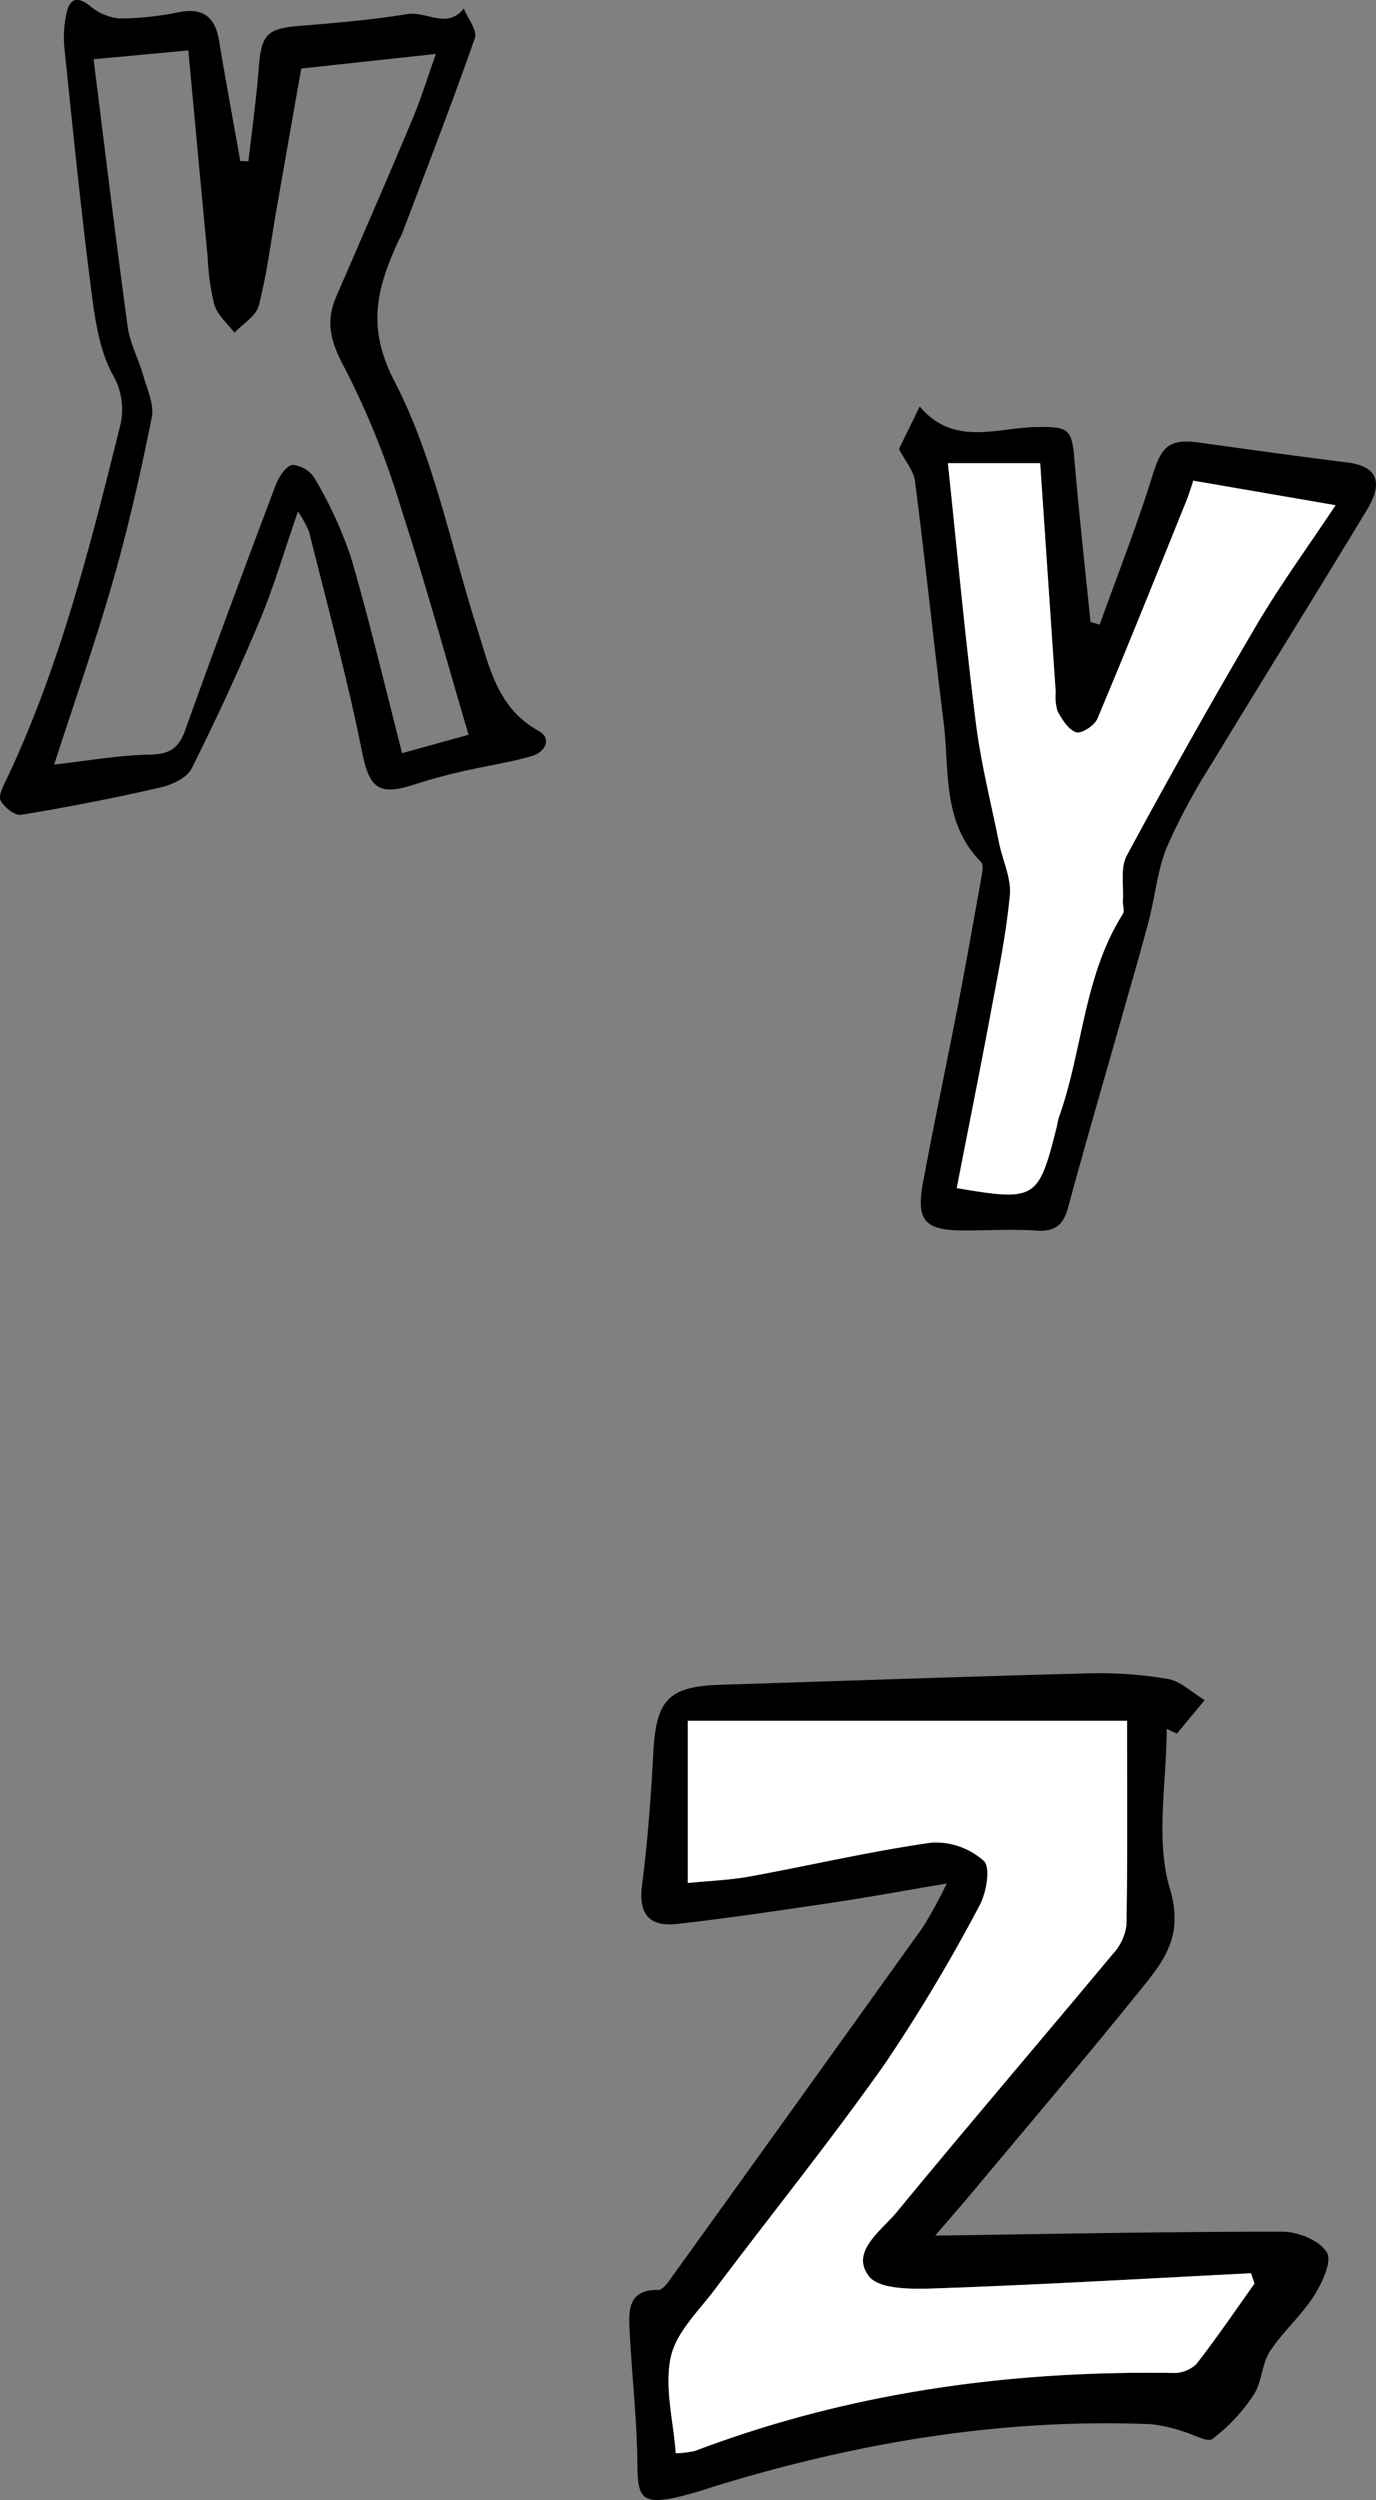 <?xml version="1.0" encoding="UTF-8"?>
<svg xmlns="http://www.w3.org/2000/svg" width="168.37" height="305.893" viewBox="0 0 168.37 305.893">
  <rect x="0" y="0" width="168.37" height="305.893" fill="#808080" stroke="none"/>
  <g id="Gruppe_9475" data-name="Gruppe 9475" transform="translate(-1399 -553.023)">
    <path id="Pfad_10689" data-name="Pfad 10689" d="M101.849,53.333c.43-3.8.975-7.585,1.26-11.392.305-4.1,1-4.841,4.972-5.167,4.428-.361,8.866-.739,13.245-1.45,2.294-.371,4.841,1.891,6.871-.68.493,1.218,1.686,2.682,1.36,3.616-2.779,7.953-5.83,15.806-8.814,23.686-.2.548-.51,1.055-.746,1.589-2.474,5.535-3.664,10.2-.264,16.753,4.83,9.31,6.857,20.07,10.1,30.2,1.52,4.75,2.464,9.744,7.5,12.53,1.77.979.743,2.655-.819,3.1-2.873.822-5.857,1.253-8.776,1.933q-2.9.677-5.746,1.589c-4.327,1.4-5.382.239-6.253-4.1-1.808-9.022-4.244-17.919-6.465-26.857a14.625,14.625,0,0,0-1.367-2.5c-1.693,4.889-2.943,9.209-4.671,13.332q-3.857,9.2-8.349,18.137c-.573,1.142-2.415,1.988-3.824,2.311Q82.6,131.9,74.031,133.3c-.756.125-2.065-.92-2.5-1.745-.309-.586.326-1.77.718-2.6,6.513-13.748,10.219-28.4,13.856-43.069a8.4,8.4,0,0,0-.9-6.5c-1.645-3.085-2.162-6.9-2.616-10.469-1.246-9.751-2.235-19.536-3.244-29.314a13.807,13.807,0,0,1,.278-4.532c.378-1.6,1.3-1.974,2.814-.76a6.53,6.53,0,0,0,3.657,1.555,37.483,37.483,0,0,0,7.318-.784c3-.562,4.379.694,4.851,3.532.812,4.91,1.721,9.8,2.592,14.7Zm-23.773,73.82c3.97-.444,7.88-1.145,11.8-1.221,2.422-.049,3.47-.84,4.258-3.04,3.578-10.021,7.3-19.99,11.055-29.946.371-.985,1.253-2.346,2.047-2.453a3.53,3.53,0,0,1,2.745,1.69,51.116,51.116,0,0,1,4.386,9.528c2.311,7.9,4.2,15.927,6.288,24.047l8.13-2.252c-2.821-9.553-5.312-18.675-8.238-27.652a100.683,100.683,0,0,0-6.884-17.148c-1.7-3.123-2.45-5.621-1.076-8.793,3.116-7.2,6.249-14.386,9.286-21.618,1.09-2.6,1.919-5.3,2.915-8.092L108.31,41.986c-1.02,5.809-2.03,11.545-3.036,17.28-.684,3.914-1.166,7.884-2.155,11.718-.33,1.284-1.947,2.231-2.977,3.331-.847-1.124-2.061-2.134-2.457-3.4a28.953,28.953,0,0,1-.826-5.882c-.8-8.331-1.565-16.666-2.367-25.261L82.9,40.851c1.4,11.135,2.7,21.937,4.171,32.711.278,2.04,1.332,3.966,1.9,5.979.479,1.686,1.367,3.546,1.051,5.122-1.336,6.652-2.825,13.293-4.691,19.817C83.164,112.083,80.53,119.557,78.077,127.153Z" transform="translate(1327.55 519.42)"></path>
    <g id="Gruppe_4040" data-name="Gruppe 4040" transform="translate(1413.167 568.324)">
      <path id="Pfad_10691" data-name="Pfad 10691" d="M95.833,39.637l2.537-5.2c4.186,4.973,9.516,2.561,14.383,2.51,3.668-.034,4.22.174,4.52,3.685.569,6.727,1.318,13.443,1.992,20.163l1.127.334c2.173-6.066,4.547-12.067,6.451-18.215,1.117-3.607,2.023-4.574,5.79-4.053,6.011.834,12.026,1.676,18.051,2.425,3.576.446,4.509,2.323,2.415,5.787-6.243,10.337-12.646,20.575-18.9,30.9a77.538,77.538,0,0,0-5.558,10.306c-1.178,2.834-1.448,6.035-2.234,9.043-.984,3.76-2.081,7.493-3.14,11.233-2.255,7.96-4.577,15.9-6.737,23.879-.589,2.18-1.608,2.99-3.893,2.834-2.977-.2-5.981,0-8.971-.014-4.686-.024-5.753-1.2-4.887-5.882,1.339-7.224,2.875-14.414,4.268-21.631,1.022-5.3,1.962-10.609,2.909-15.922.1-.538.225-1.352-.065-1.638-4.826-4.86-3.859-11.26-4.6-17.172-1.223-9.8-2.241-19.625-3.494-29.42C97.631,42.28,96.579,41.088,95.833,39.637ZM102.9,130.07c9.628,1.638,10,1.407,12.2-7.357.112-.443.16-.909.313-1.339,2.909-8.174,3-17.23,7.8-24.822.249-.392-.02-1.093.014-1.648.112-1.86-.327-4.029.48-5.524q7.684-14.238,15.878-28.2c2.892-4.908,6.263-9.536,9.666-14.659l-17.4-3c-.3.9-.521,1.648-.811,2.37-3.614,8.934-7.193,17.877-10.929,26.757-.347.828-1.924,1.86-2.585,1.659-.943-.29-1.723-1.539-2.279-2.541a6.106,6.106,0,0,1-.238-2.377c-.64-9.363-1.274-18.729-1.9-28.01h-11.29c1.134,10.746,2.1,21.242,3.413,31.7.62,4.973,1.863,9.87,2.858,14.792.433,2.132,1.505,4.3,1.311,6.359-.45,4.789-1.43,9.536-2.313,14.277C105.748,115.7,104.3,122.877,102.9,130.07Z" transform="translate(0)"></path>
      <path id="Pfad_10692" data-name="Pfad 10692" d="M98.674,125.167c1.4-7.193,2.844-14.373,4.186-21.569.882-4.741,1.863-9.489,2.313-14.277.194-2.061-.879-4.227-1.311-6.359-.995-4.921-2.238-9.819-2.858-14.792-1.308-10.456-2.279-20.953-3.413-31.7h11.29c.63,9.281,1.264,18.647,1.9,28.01a6.106,6.106,0,0,0,.238,2.377c.555,1,1.335,2.251,2.279,2.541.661.2,2.238-.831,2.585-1.659,3.736-8.879,7.316-17.823,10.929-26.757.29-.722.507-1.475.811-2.37l17.4,3c-3.4,5.122-6.774,9.751-9.666,14.659q-8.2,13.947-15.878,28.2c-.807,1.5-.368,3.665-.48,5.524-.034.555.235,1.257-.014,1.648-4.8,7.592-4.887,16.648-7.8,24.822-.153.429-.2.9-.313,1.339C108.674,126.573,108.3,126.8,98.674,125.167Z" transform="translate(4.23 4.903)" fill="#fff"></path>
    </g>
    <g id="Gruppe_4041" data-name="Gruppe 4041" transform="translate(1355.844 721.229)">
      <path id="Pfad_10693" data-name="Pfad 10693" d="M157.594,105.338c14.336-.2,28.445-.491,42.55-.475,1.876,0,4.519,1.1,5.372,2.542.658,1.108-.6,3.764-1.612,5.347-1.539,2.408-3.8,4.352-5.359,6.752-1.007,1.551-.974,3.78-1.989,5.319a21.884,21.884,0,0,1-5.039,5.392c-.637.479-2.44-.621-3.719-.954a18.759,18.759,0,0,0-3.792-.849c-18.433-.747-36.326,2.31-53.874,7.747a41.732,41.732,0,0,1-4.754,1.324c-3.666.674-4.2-.219-4.227-4.032-.037-5.453-.67-10.905-.946-16.362-.13-2.509-.28-5.177,3.528-5.1.4,0,.905-.581,1.21-1Q140.552,89.3,156.1,67.575A56.111,56.111,0,0,0,159,62.256c-5.258.885-9.574,1.685-13.914,2.33-6.358.946-12.72,1.9-19.1,2.619-3.244.365-4.738-1.1-4.275-4.681.7-5.424,1.1-10.893,1.393-16.358.341-6.419,1.884-8.035,8.279-8.23,14.941-.459,29.886-1.007,44.832-1.389a49.753,49.753,0,0,1,9.829.678c1.608.28,3.017,1.693,4.515,2.59l-3.4,4.109-1.246-.593c0,6.561-1.4,13.54.394,19.566,1.77,5.944-.885,9-3.752,12.558C176.011,83.568,169.259,91.5,162.58,99.5,160.928,101.485,159.227,103.43,157.594,105.338Zm39.062,5.871-.426-1.263c-12.7.641-25.4,1.389-38.108,1.835-2.964.106-7.316.248-8.648-1.474-2.314-2.988,1.539-5.583,3.423-7.868,8.709-10.581,17.617-20.995,26.391-31.519a6.48,6.48,0,0,0,1.7-3.536c.15-8.291.077-16.586.077-25.039H127.322V62.191c2.558-.26,5.132-.349,7.637-.808,7.406-1.352,14.754-3.086,22.2-4.133a8.838,8.838,0,0,1,6.391,2.245c.84.784.317,3.918-.54,5.469a206.324,206.324,0,0,1-11.583,19.371c-6.63,9.4-13.865,18.372-20.78,27.572-2.006,2.667-4.771,5.294-5.412,8.315-.784,3.662.317,7.722.613,11.75a13.422,13.422,0,0,0,2.343-.288c18.847-7.142,38.409-9.846,58.474-9.541a3.967,3.967,0,0,0,2.862-1.068C192.024,117.883,194.3,114.514,196.657,111.209Z" transform="translate(0 0)"></path>
      <path id="Pfad_10694" data-name="Pfad 10694" d="M193.04,106.825c-2.355,3.3-4.633,6.675-7.134,9.866a3.967,3.967,0,0,1-2.862,1.068c-20.065-.3-39.627,2.4-58.474,9.541a13.421,13.421,0,0,1-2.343.288c-.3-4.028-1.4-8.088-.613-11.75.642-3.021,3.406-5.648,5.412-8.315,6.914-9.2,14.149-18.173,20.78-27.572A206.324,206.324,0,0,0,159.39,60.581c.857-1.551,1.38-4.685.54-5.469a8.838,8.838,0,0,0-6.391-2.245c-7.442,1.048-14.791,2.781-22.2,4.133-2.505.459-5.079.548-7.637.808V37.962h53.744c0,8.453.073,16.748-.077,25.039a6.48,6.48,0,0,1-1.7,3.536C166.9,77.061,157.989,87.475,149.28,98.056c-1.884,2.286-5.737,4.88-3.423,7.868,1.332,1.721,5.684,1.579,8.648,1.474,12.708-.447,25.408-1.194,38.108-1.835Z" transform="translate(3.617 4.383)" fill="#fff"></path>
    </g>
  </g>
</svg>
